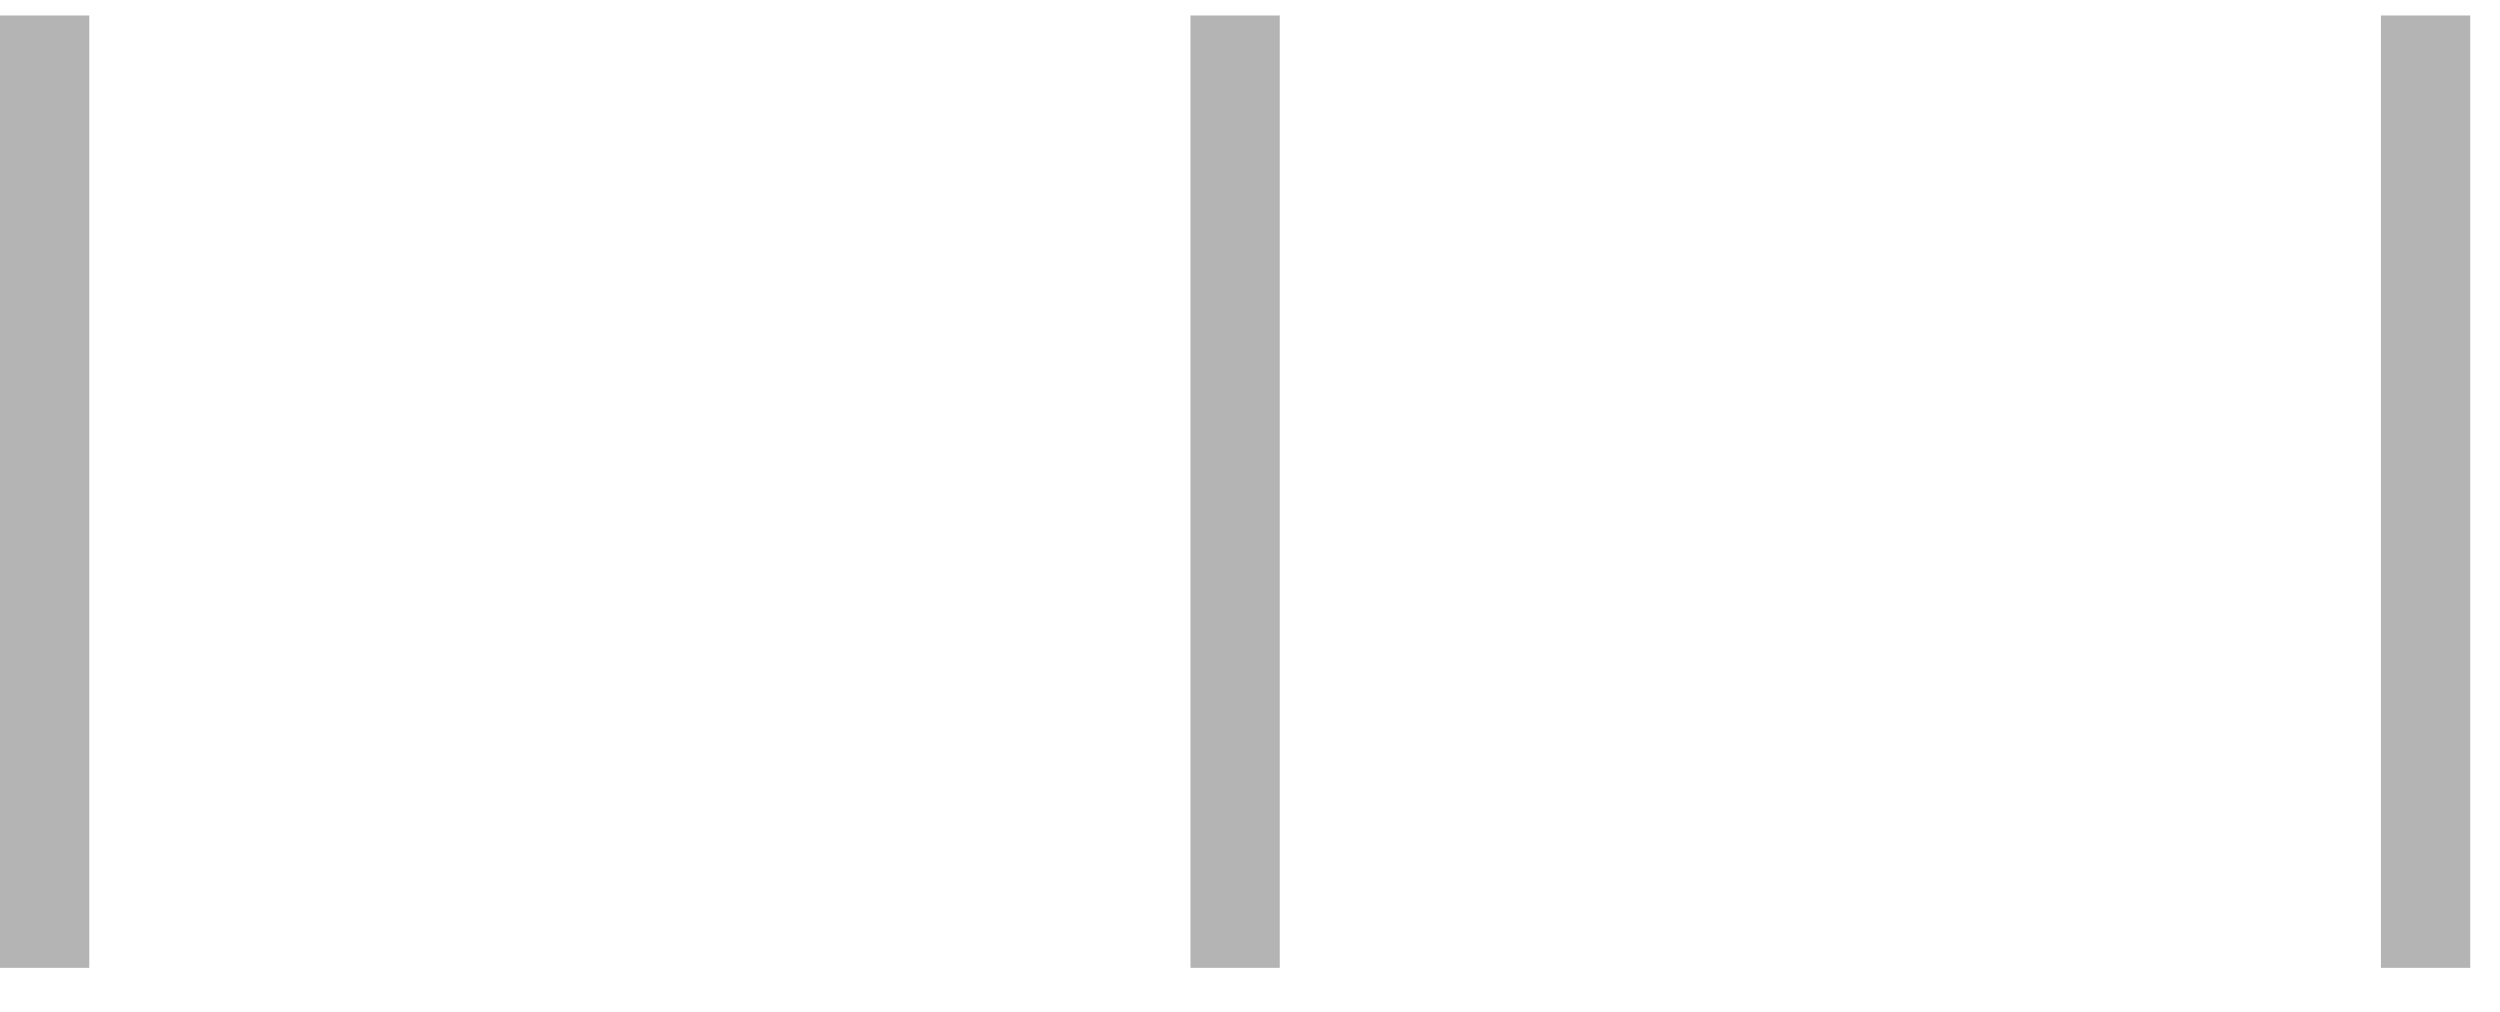 <svg xmlns="http://www.w3.org/2000/svg" width="42" height="17" viewBox="0 0 42 17" fill="none"><path d="M0.75 0.26V16.26" stroke="#6B6B6B" stroke-opacity="0.5" stroke-width="1.5"></path><path d="M20.75 0.26V16.26" stroke="#6B6B6B" stroke-opacity="0.5" stroke-width="1.5"></path><path d="M40.75 0.26V16.26" stroke="#6B6B6B" stroke-opacity="0.5" stroke-width="1.5"></path></svg>